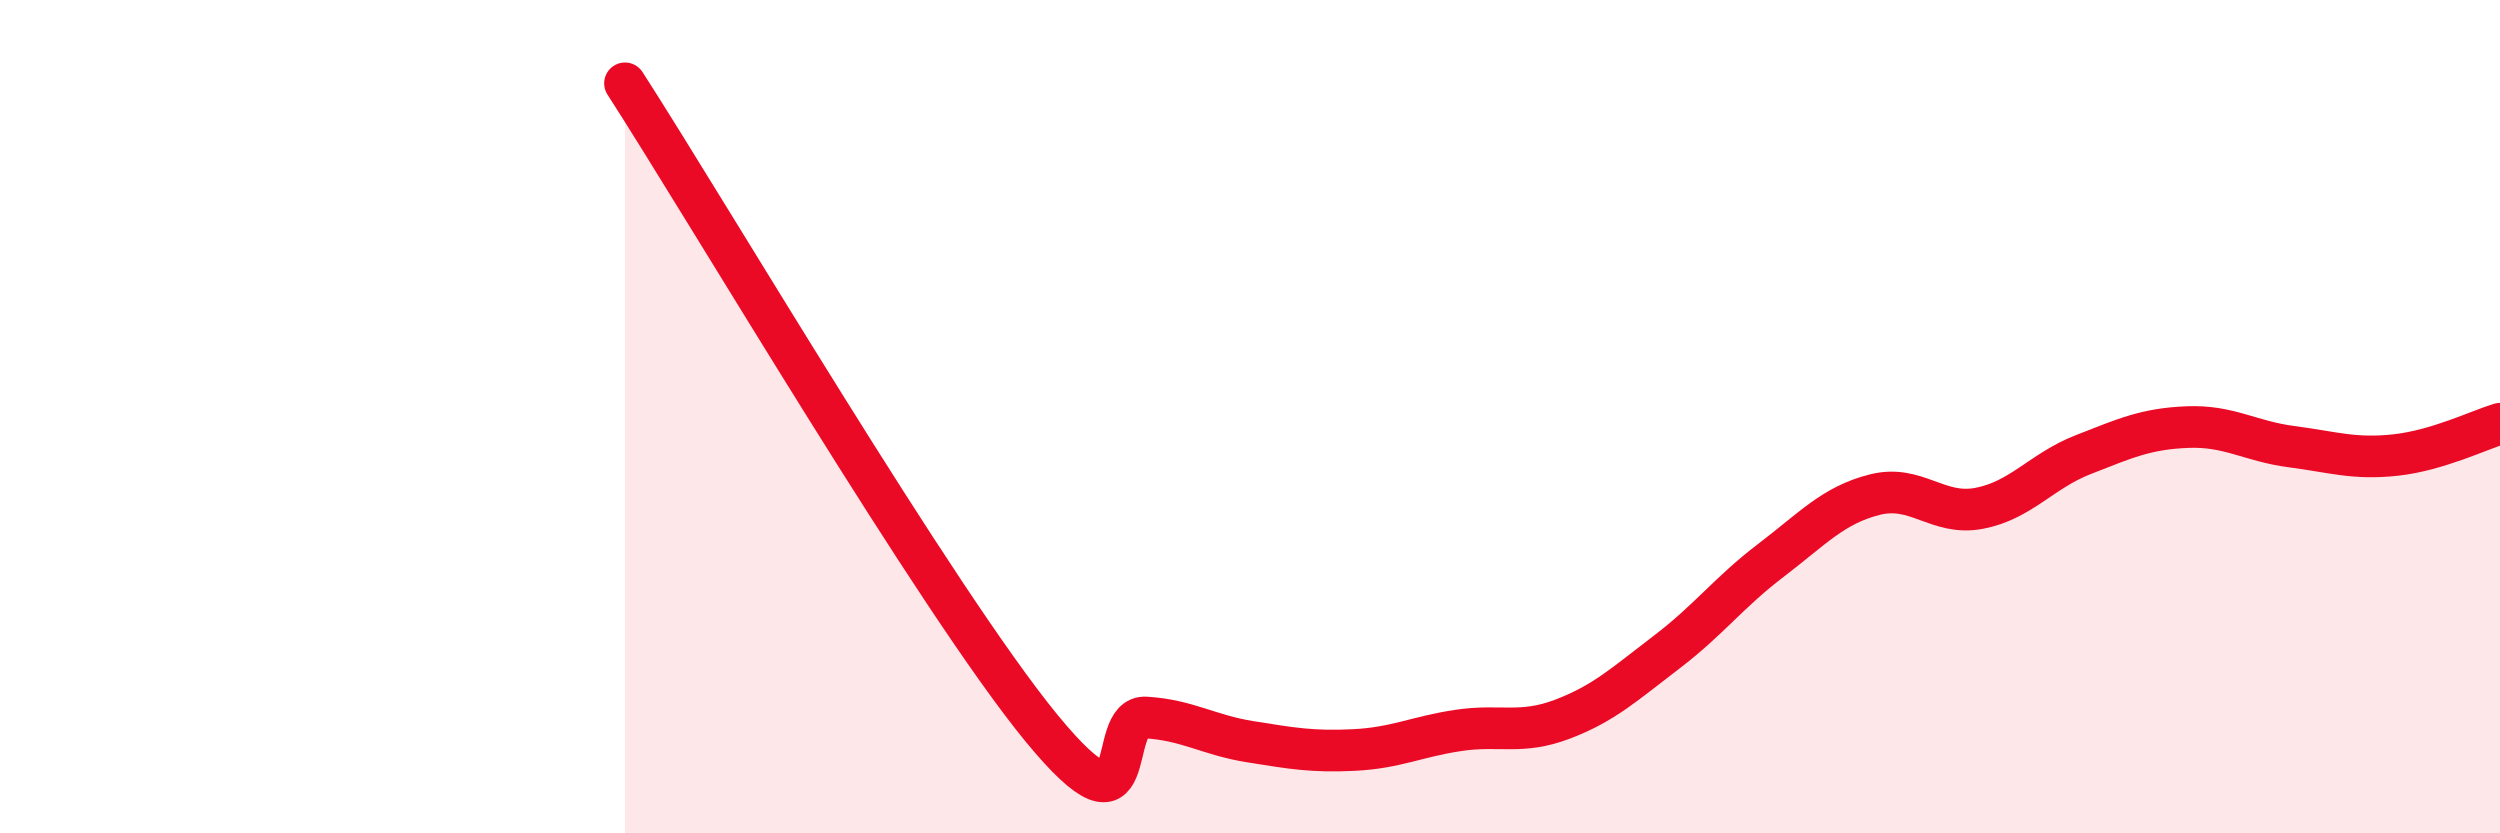 
    <svg width="60" height="20" viewBox="0 0 60 20" xmlns="http://www.w3.org/2000/svg">
      <path
        d="M 15,2 C 17,5.1 22.5,14.44 25,17.48 C 27.5,20.52 26.5,17.16 27.5,17.22 C 28.5,17.28 29,17.64 30,17.8 C 31,17.96 31.5,18.05 32.5,18 C 33.5,17.95 34,17.68 35,17.53 C 36,17.38 36.5,17.64 37.5,17.26 C 38.5,16.88 39,16.41 40,15.65 C 41,14.89 41.5,14.21 42.5,13.45 C 43.5,12.69 44,12.12 45,11.87 C 46,11.62 46.5,12.39 47.5,12.2 C 48.5,12.01 49,11.3 50,10.91 C 51,10.52 51.5,10.29 52.5,10.25 C 53.5,10.21 54,10.59 55,10.72 C 56,10.85 56.5,11.03 57.5,10.92 C 58.5,10.81 59.5,10.32 60,10.17L60 20L15 20Z"
        fill="#EB0A25"
        opacity="0.1"
        stroke-linecap="round"
        stroke-linejoin="round"
      />
      <path
        d="M 15,2 C 17,5.1 22.5,14.44 25,17.48 C 27.5,20.52 26.5,17.16 27.5,17.22 C 28.5,17.28 29,17.64 30,17.8 C 31,17.96 31.5,18.05 32.5,18 C 33.5,17.95 34,17.68 35,17.53 C 36,17.38 36.5,17.64 37.5,17.26 C 38.5,16.88 39,16.41 40,15.65 C 41,14.89 41.5,14.21 42.5,13.45 C 43.5,12.69 44,12.12 45,11.87 C 46,11.62 46.5,12.39 47.5,12.2 C 48.5,12.01 49,11.3 50,10.91 C 51,10.52 51.5,10.29 52.5,10.25 C 53.5,10.21 54,10.59 55,10.72 C 56,10.85 56.5,11.03 57.5,10.92 C 58.5,10.81 59.5,10.32 60,10.17"
        stroke="#EB0A25"
        stroke-width="1"
        fill="none"
        stroke-linecap="round"
        stroke-linejoin="round"
      />
    </svg>
  